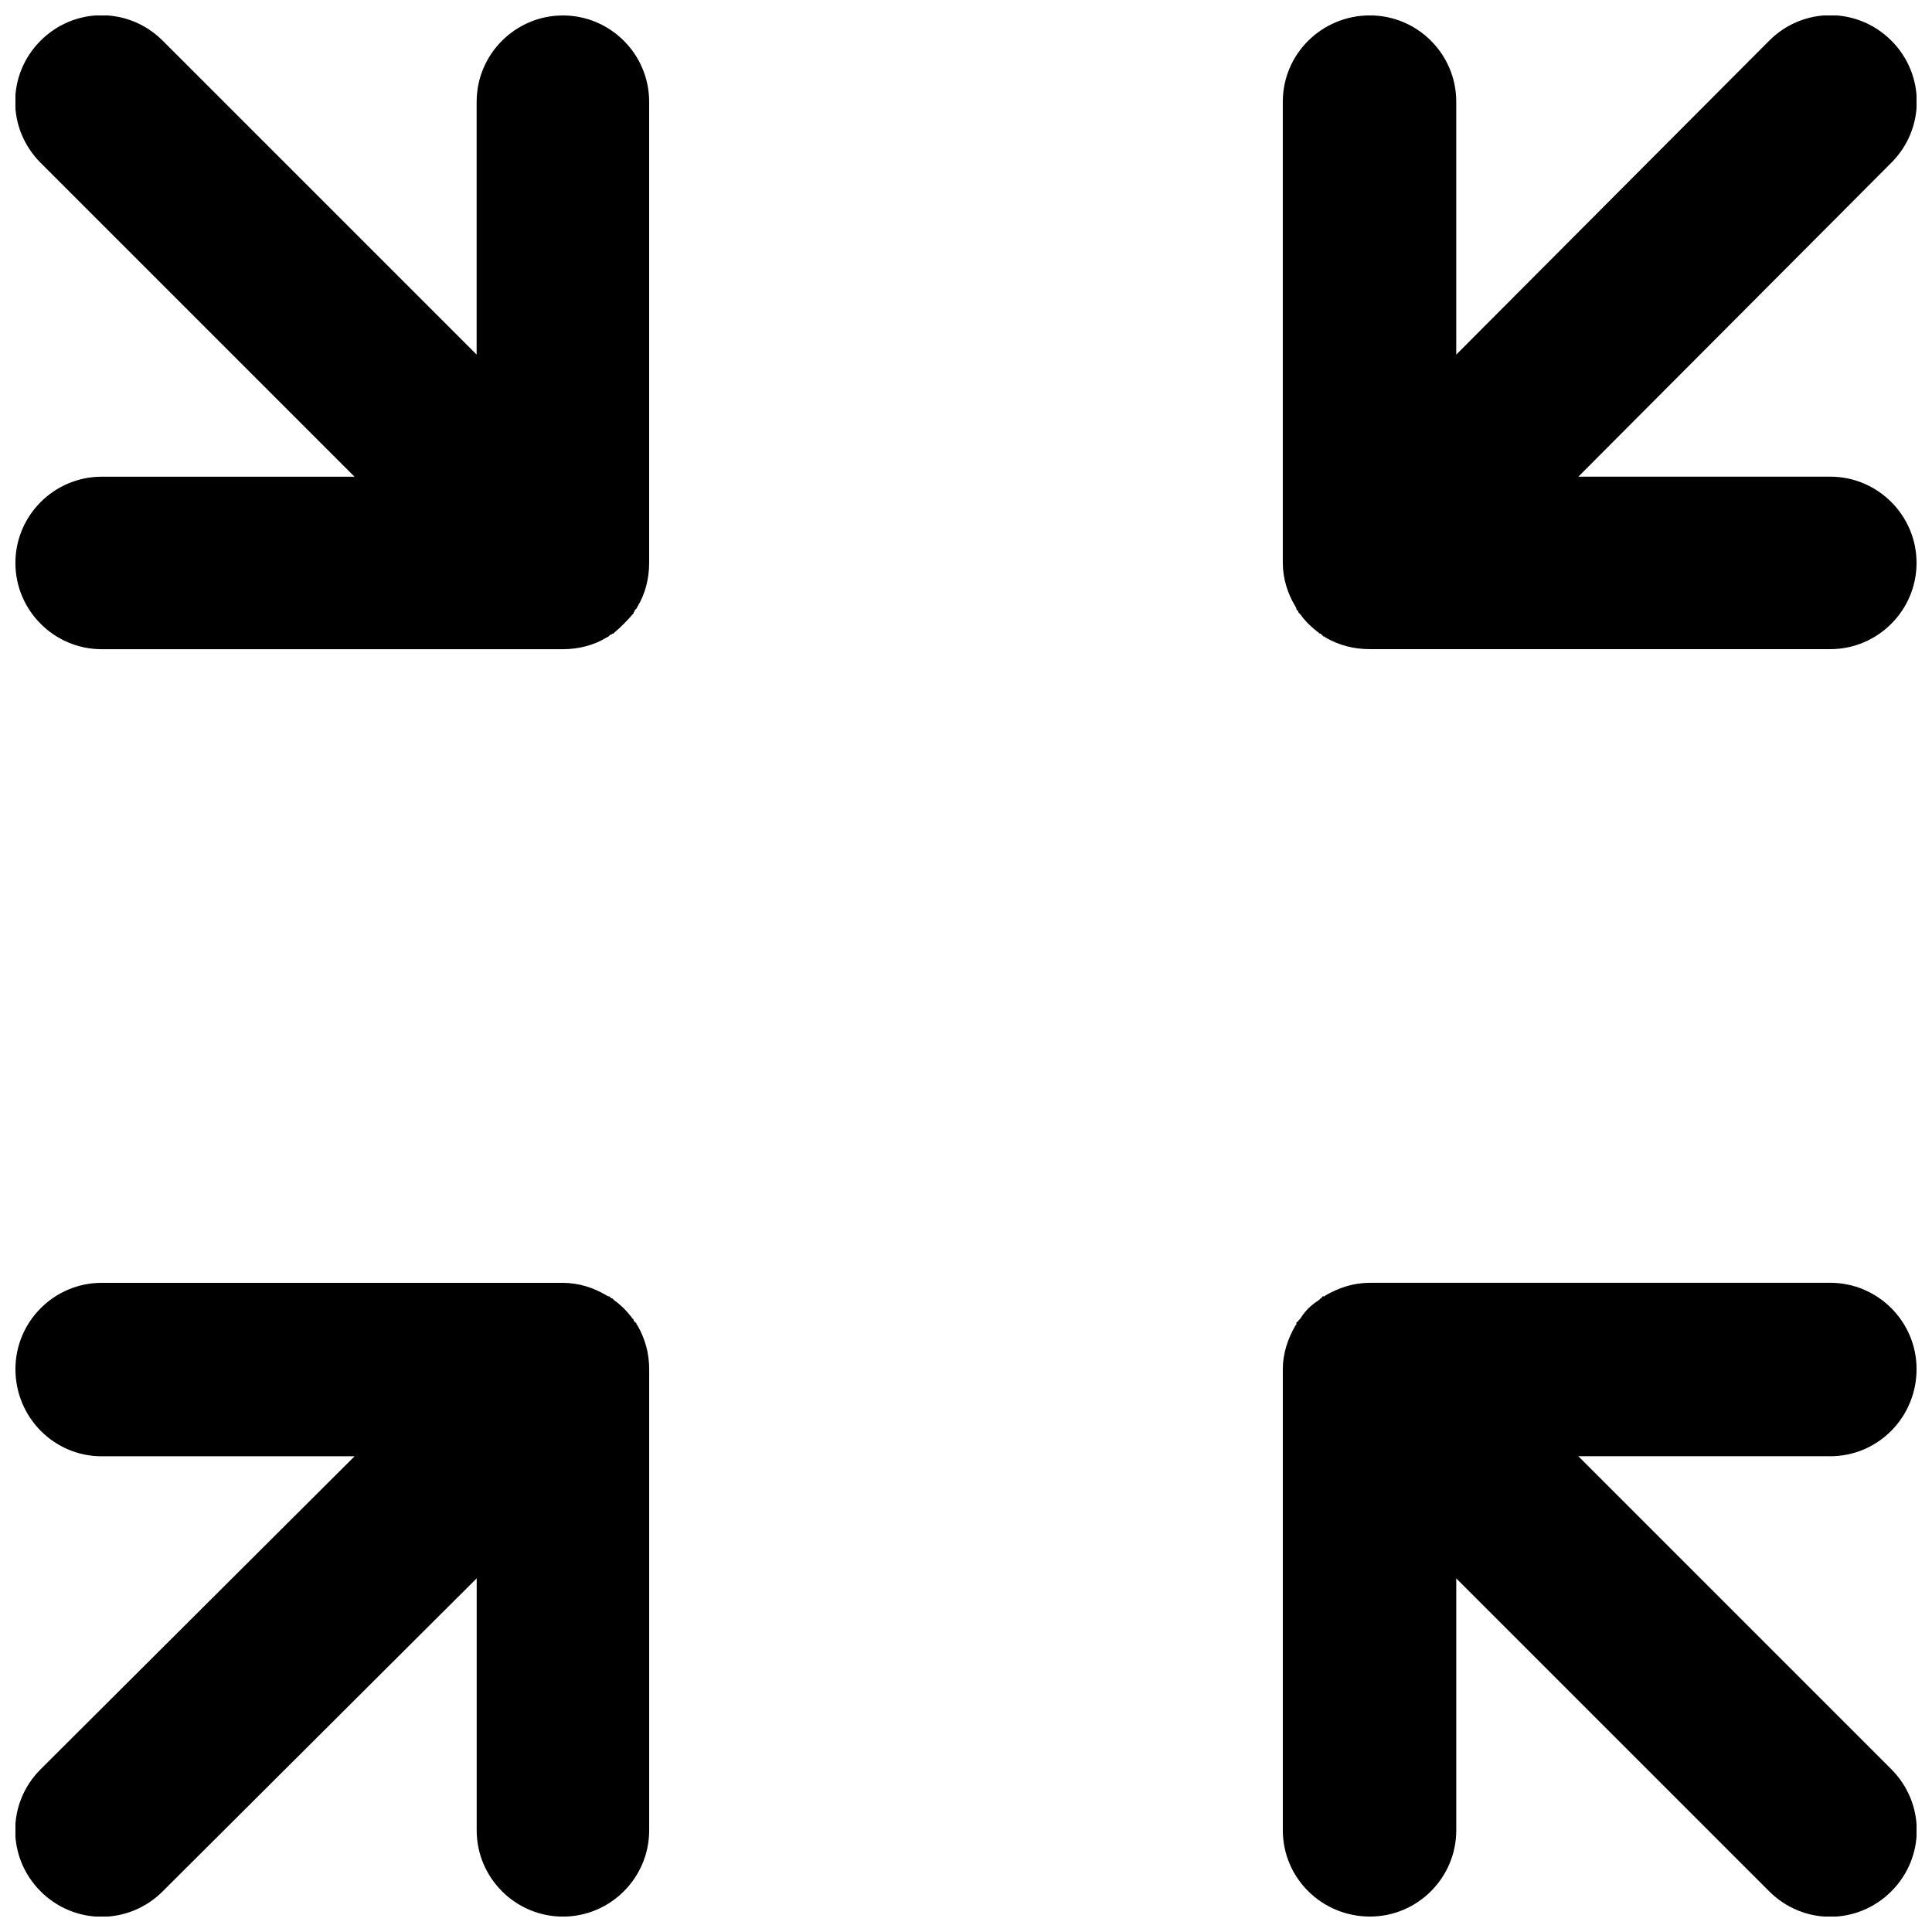 <?xml version="1.0" encoding="UTF-8"?>
<!-- Uploaded to: SVG Repo, www.svgrepo.com, Generator: SVG Repo Mixer Tools -->
<svg width="800px" height="800px" version="1.1" viewBox="144 144 512 512" xmlns="http://www.w3.org/2000/svg">
 <defs>
  <clipPath id="a">
   <path d="m148.09 148.09h503.81v503.81h-503.81z"/>
  </clipPath>
 </defs>
 <g clip-path="url(#a)">
  <path d="m270.32 170.95c0-12.582 10.27-22.855 22.855-22.855 12.582 0 22.855 10.27 22.855 22.855v122.23c0 4.109-1.027 8.219-3.082 11.555l-0.258 0.512-0.516 0.516v0.258l-0.258 0.258v0.258l-0.258 0.258c-1.539 1.797-3.082 3.34-4.879 4.879l-0.258 0.258h-0.258l-0.258 0.258h-0.258l-0.516 0.516-0.512 0.258c-3.34 2.055-7.445 3.082-11.555 3.082h-122.23c-12.582 0-22.855-10.27-22.855-22.855 0-12.582 10.27-22.855 22.855-22.855h67.02l-83.199-83.199c-8.988-8.988-8.988-23.367 0-32.355 8.988-8.988 23.367-8.988 32.355 0l83.199 83.199v-67.02zm291.96 358.98 82.941 82.941c8.988 8.988 8.988 23.367 0 32.355s-23.367 8.988-32.355 0l-82.941-82.941v66.766c0 12.582-10.27 22.855-22.855 22.855-12.84 0-23.109-10.27-23.109-22.855v-122.23c0-4.109 1.285-7.961 3.34-11.555l0.258-0.258v-0.516l0.258-0.258h0.258v-0.258l0.516-0.516c1.285-2.055 2.824-3.594 4.879-4.879l0.516-0.516h0.258v-0.258l0.258-0.258h0.516l0.258-0.258c3.594-2.055 7.445-3.34 11.812-3.34h121.97c12.582 0 22.855 10.27 22.855 22.855 0 12.84-10.27 23.109-22.855 23.109h-66.766zm-291.96 32.355-83.199 82.941c-8.988 8.988-23.367 8.988-32.355 0s-8.988-23.367 0-32.355l83.199-82.941h-67.02c-12.582 0-22.855-10.27-22.855-23.109 0-12.582 10.27-22.855 22.855-22.855h122.23c4.109 0 8.219 1.285 11.555 3.34l0.512 0.258h0.258l0.516 0.516h0.258l0.516 0.516c1.797 1.285 3.34 2.824 4.879 4.879l0.258 0.258v0.258l0.773 0.773v0.258l0.258 0.258c2.055 3.594 3.082 7.445 3.082 11.555v122.23c0 12.582-10.27 22.855-22.855 22.855-12.582 0-22.855-10.27-22.855-22.855v-66.766zm259.61-324.32 82.941-83.199c8.988-8.988 23.367-8.988 32.355 0 8.988 8.988 8.988 23.367 0 32.355l-82.941 83.199h66.766c12.582 0 22.855 10.27 22.855 22.855 0 12.582-10.27 22.855-22.855 22.855h-121.97c-4.367 0-8.219-1.027-11.812-3.082l-0.258-0.258h-0.258l-0.773-0.773h-0.258l-0.258-0.258c-2.055-1.539-3.594-3.082-4.879-4.879l-0.516-0.516v-0.258l-0.516-0.516v-0.258l-0.258-0.512c-2.055-3.34-3.34-7.445-3.34-11.555v-122.23c0-12.582 10.27-22.855 23.109-22.855 12.582 0 22.855 10.27 22.855 22.855v67.02z"/>
 </g>
</svg>